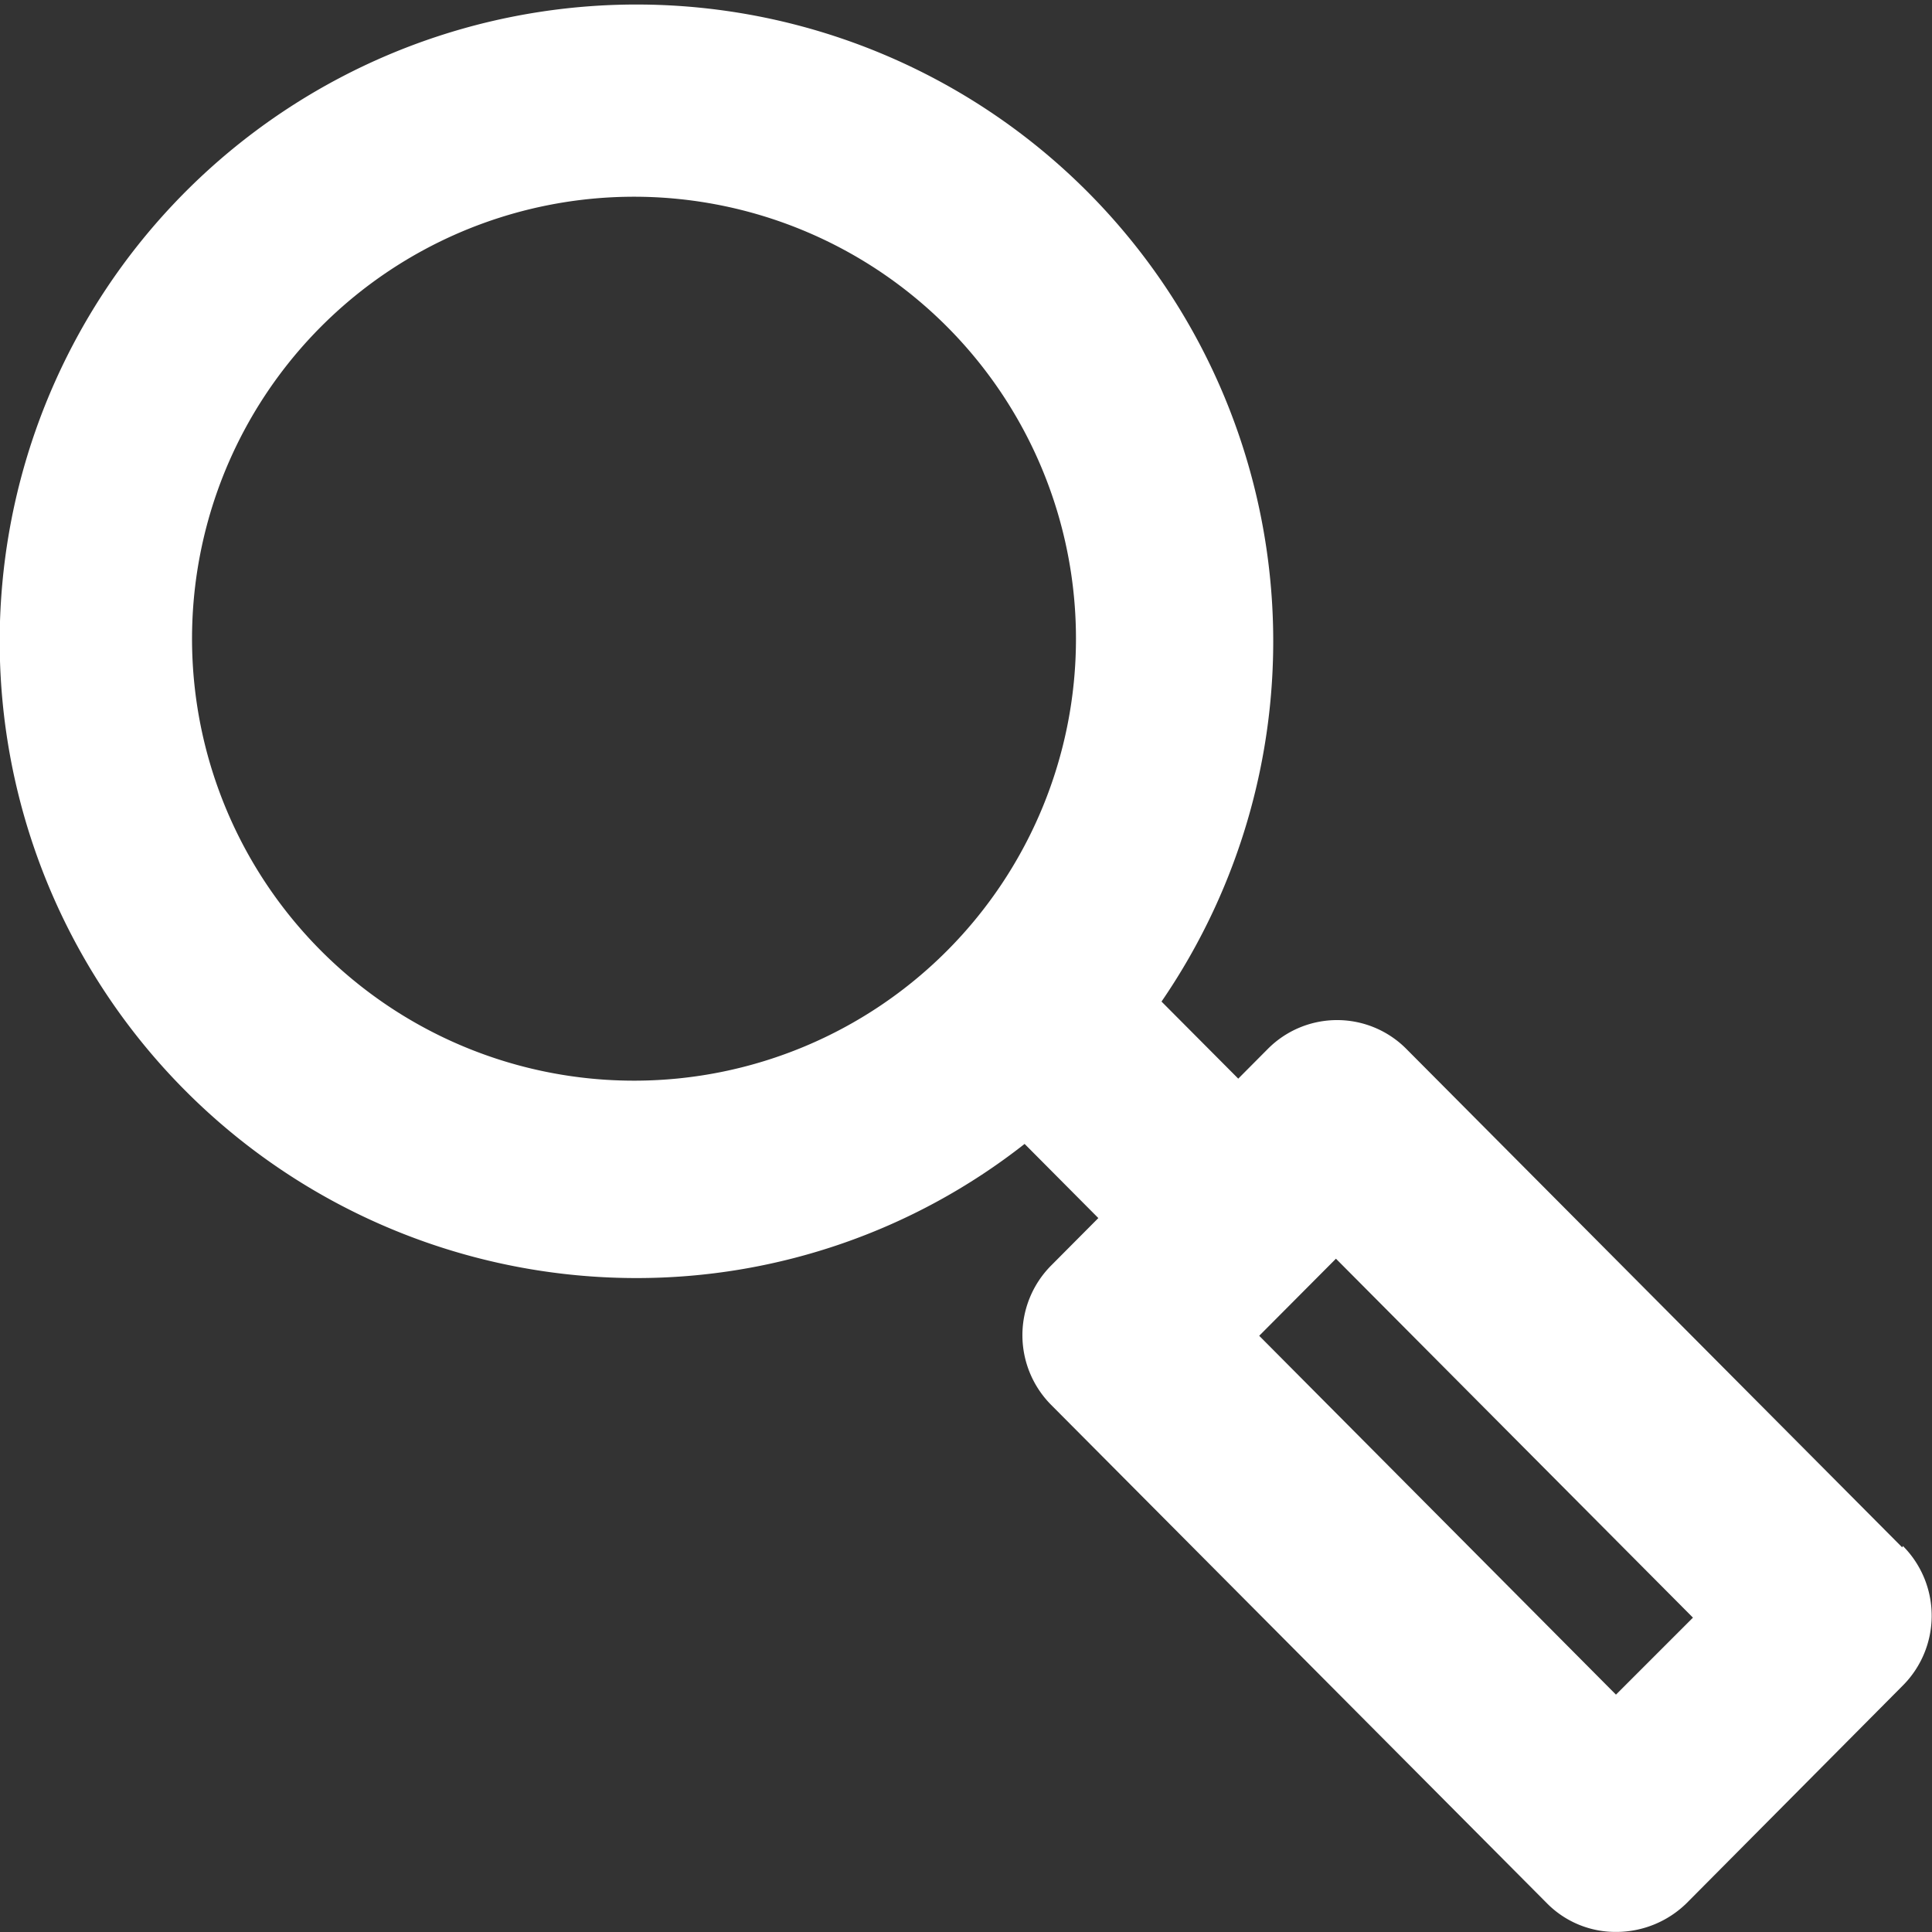 <svg xmlns="http://www.w3.org/2000/svg" width="23.059" height="23.059" viewBox="0 0 23.059 23.059">
  <rect x="0" y="0" width="23.059" height="23.059" fill="#333333" stroke="none"/>
  <path id="Pfad_10919" data-name="Pfad 10919" d="M25.174,20.115l-5.917-5.948a1.165,1.165,0,0,0-1.655,0l-.352.354-.916-.92a7.6,7.6,0,1,0-6.269,3.3A7.491,7.491,0,0,0,14.7,15.3l.88.885-.563.566a1.18,1.18,0,0,0,0,1.664l5.917,5.948a1.15,1.15,0,0,0,.833.342,1.2,1.2,0,0,0,.833-.342l2.583-2.6a1.18,1.18,0,0,0,0-1.664Zm-15.108-5.57A5.275,5.275,0,1,1,15.313,9.27,5.274,5.274,0,0,1,10.066,14.545Zm11.692,7.328L17.5,17.59l.916-.92,4.261,4.284Z" transform="translate(-2.471 -1.647)" fill="#fff"/>
</svg>
